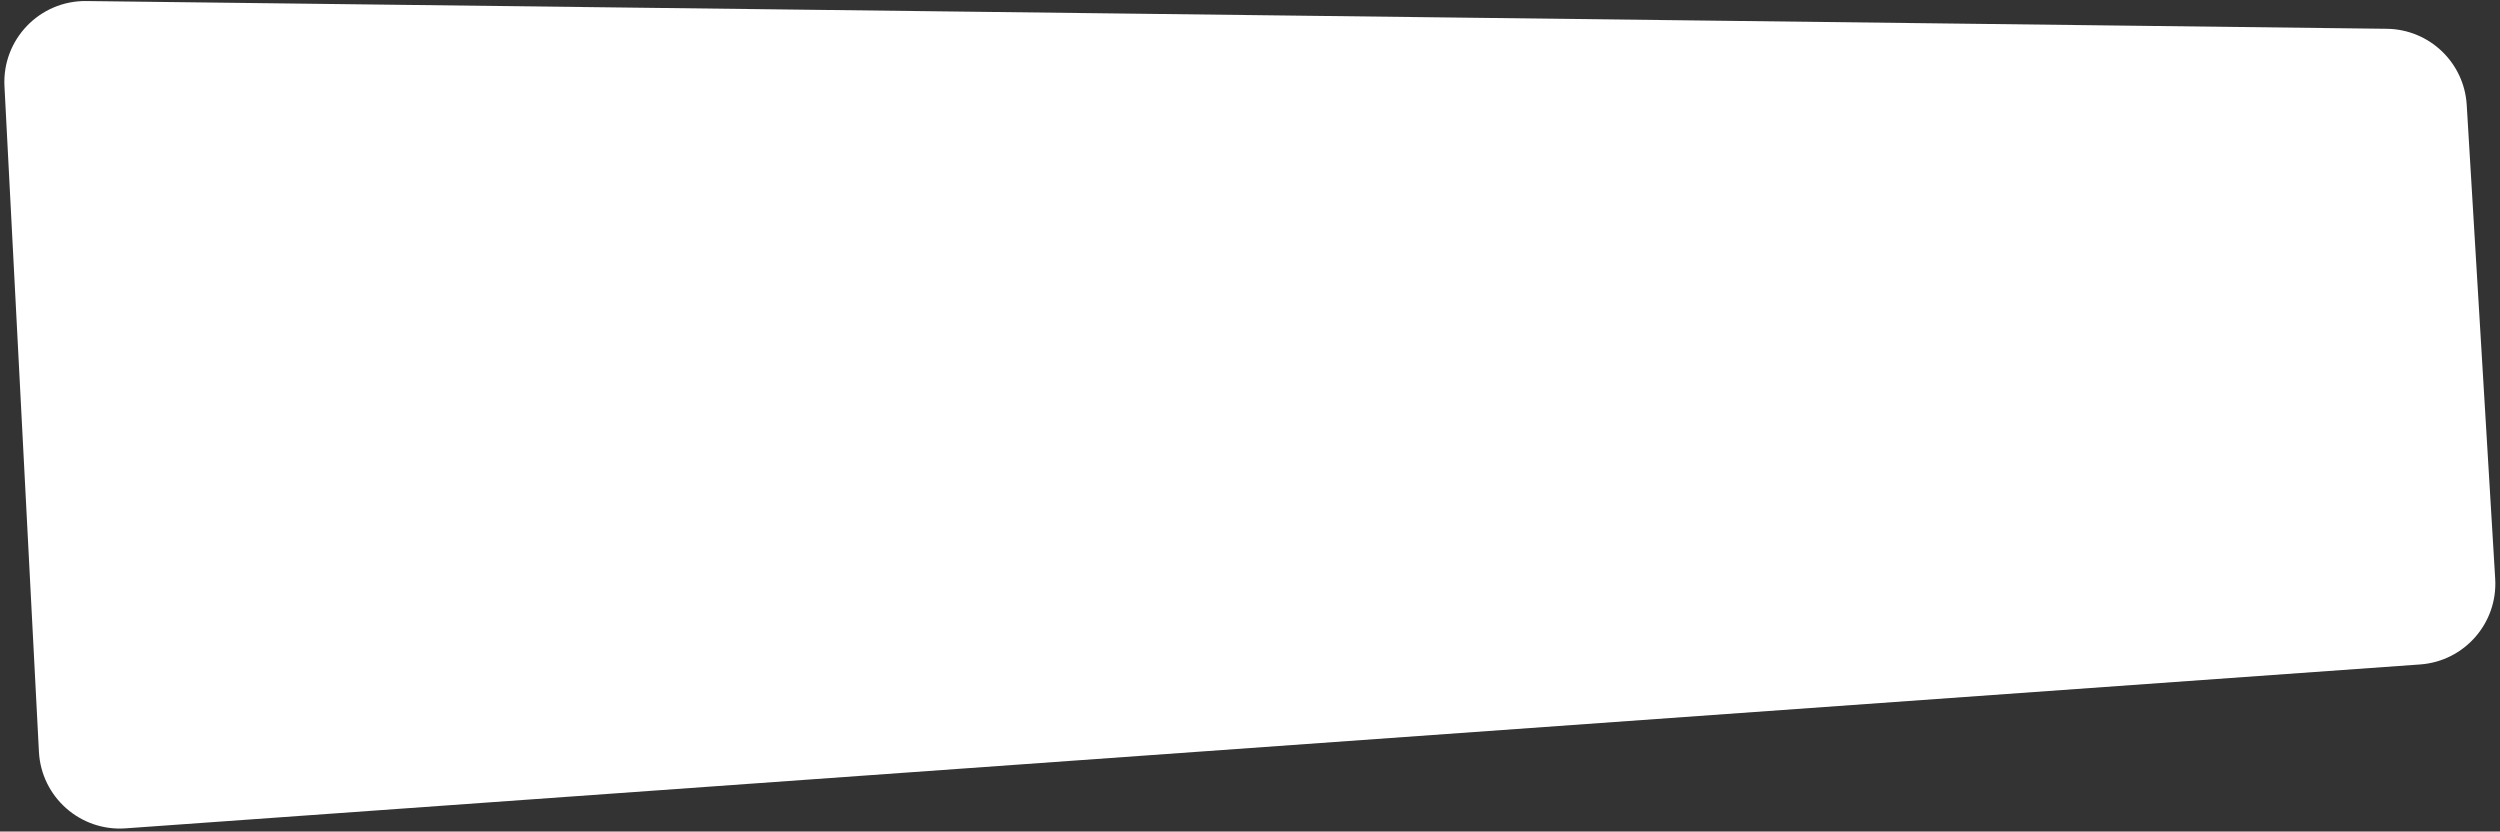 <svg width="463" height="154" viewBox="0 0 463 154" fill="none" xmlns="http://www.w3.org/2000/svg">
<rect x="0" y="0" width="463" height="154" fill="#333333" stroke="none"/>
<path d="M0.827 15.967C0.379 7.318 7.328 0.088 15.988 0.193L442.045 5.332C449.91 5.427 456.365 11.58 456.837 19.431L462.11 107.195C462.603 115.399 456.403 122.471 448.206 123.057L23.258 153.41C14.88 154.009 7.643 147.612 7.209 139.224L0.827 15.967Z" fill="white"/>
</svg>
